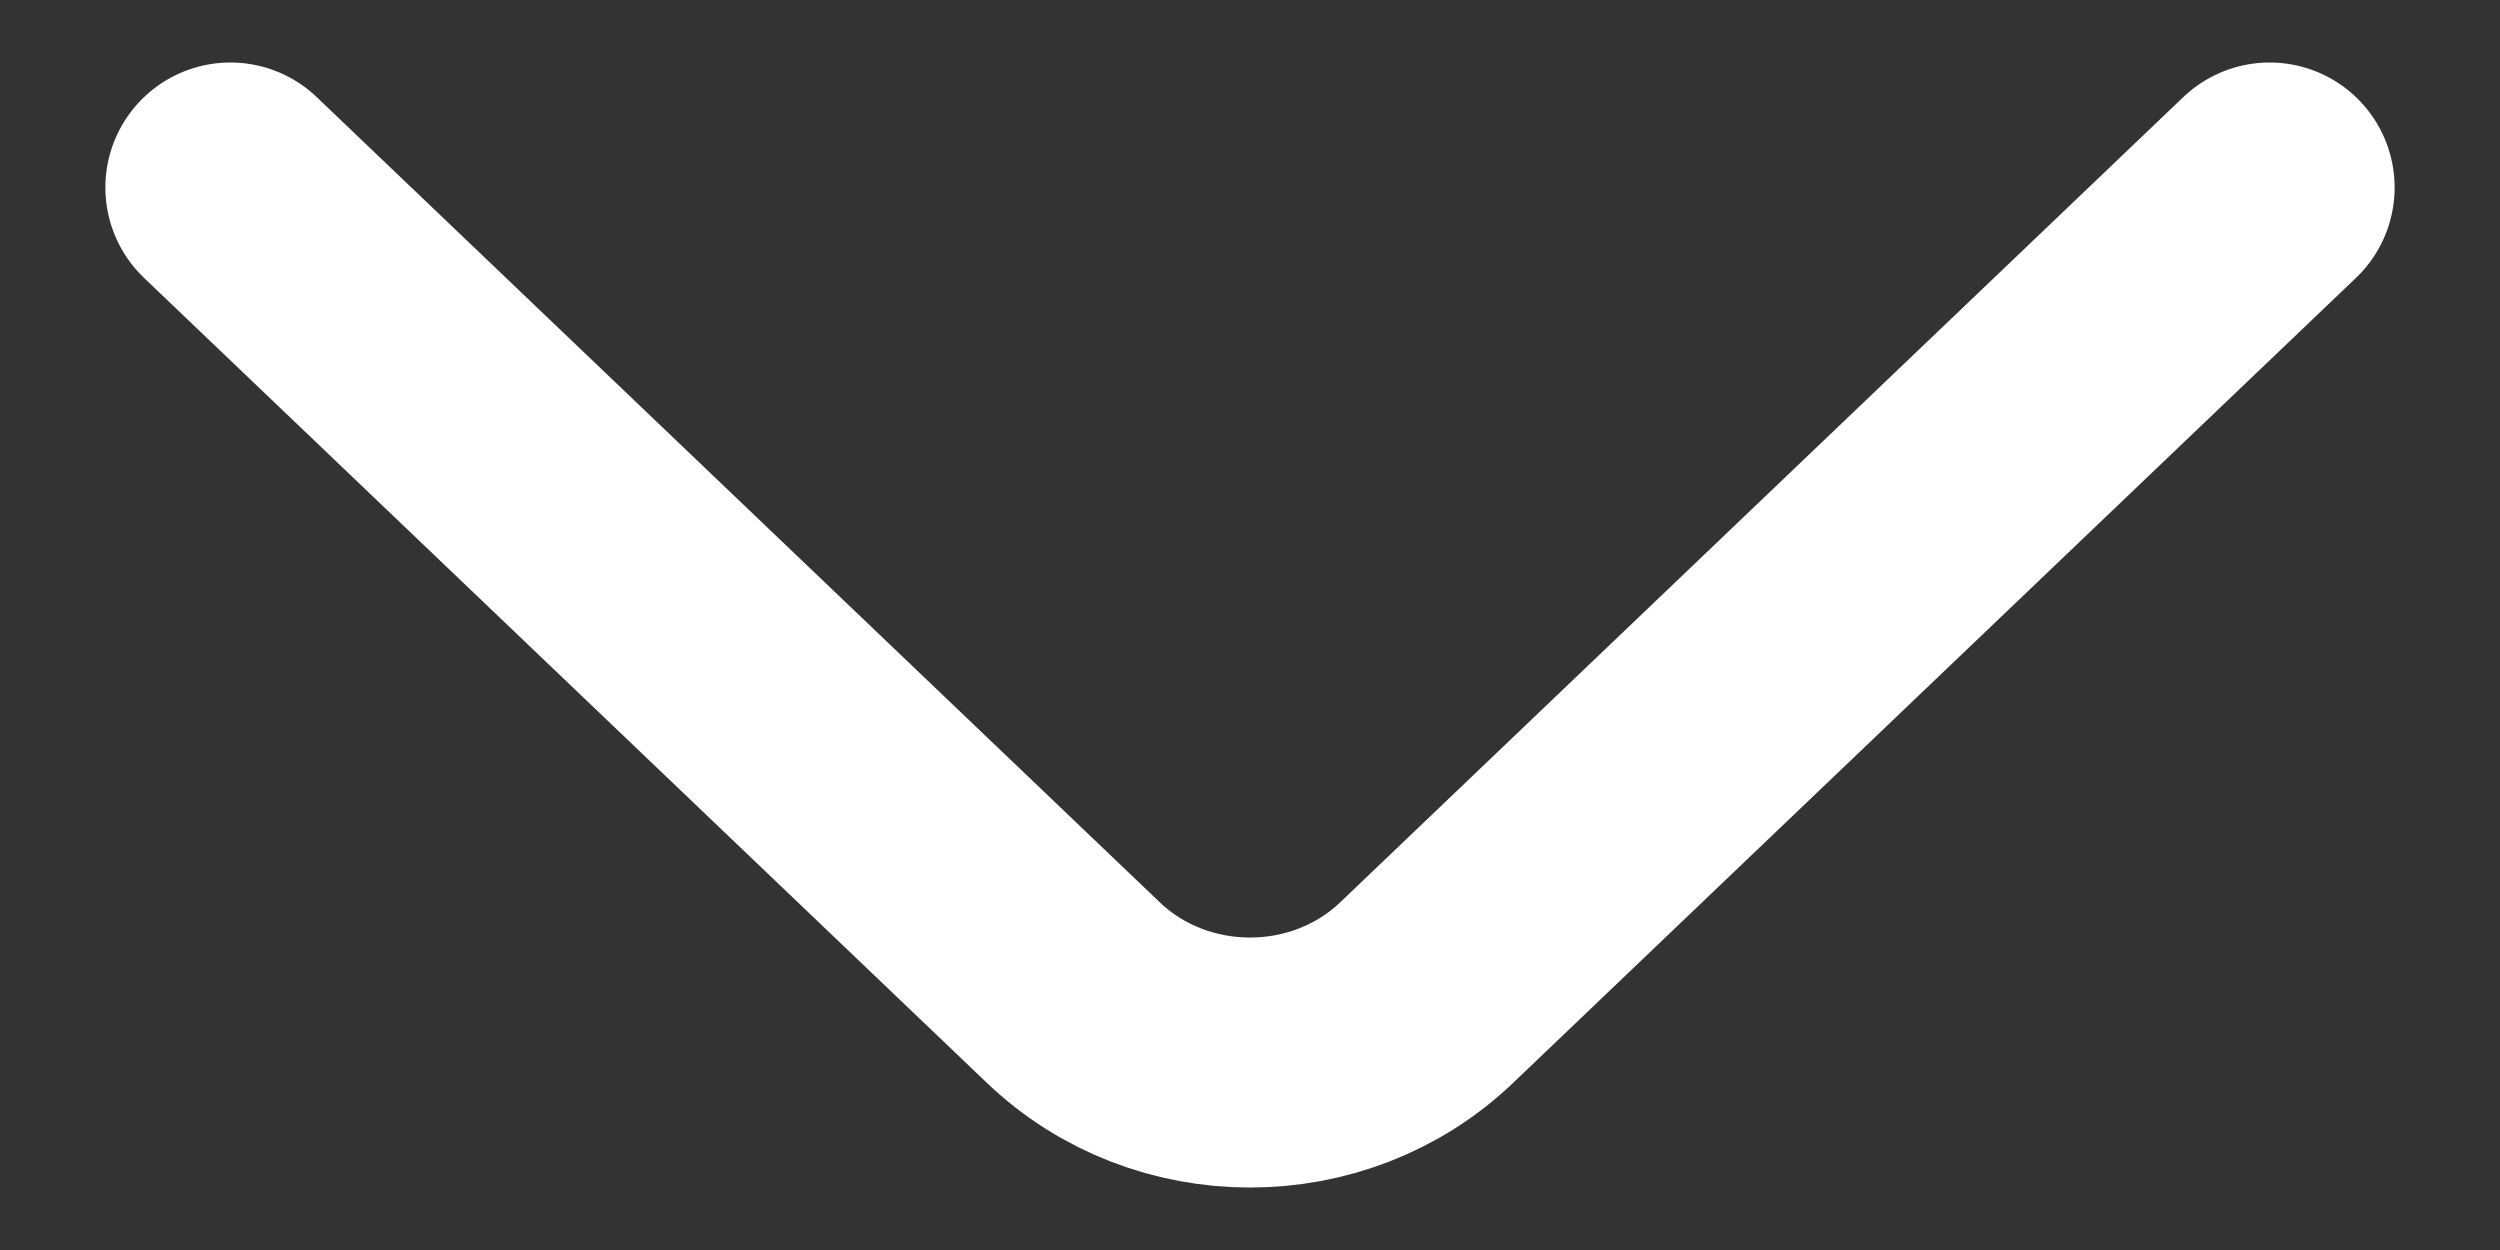 <svg width="20" height="10" viewBox="0 0 20 10" fill="none" xmlns="http://www.w3.org/2000/svg">
<rect x="0" y="0" width="20" height="10" fill="#333333" stroke="none"/>
<path d="M18.157 1.5L11.414 7.94C10.633 8.687 9.367 8.687 8.586 7.94L1.843 1.5" stroke="white" stroke-width="2" stroke-linecap="round"/>
</svg>
